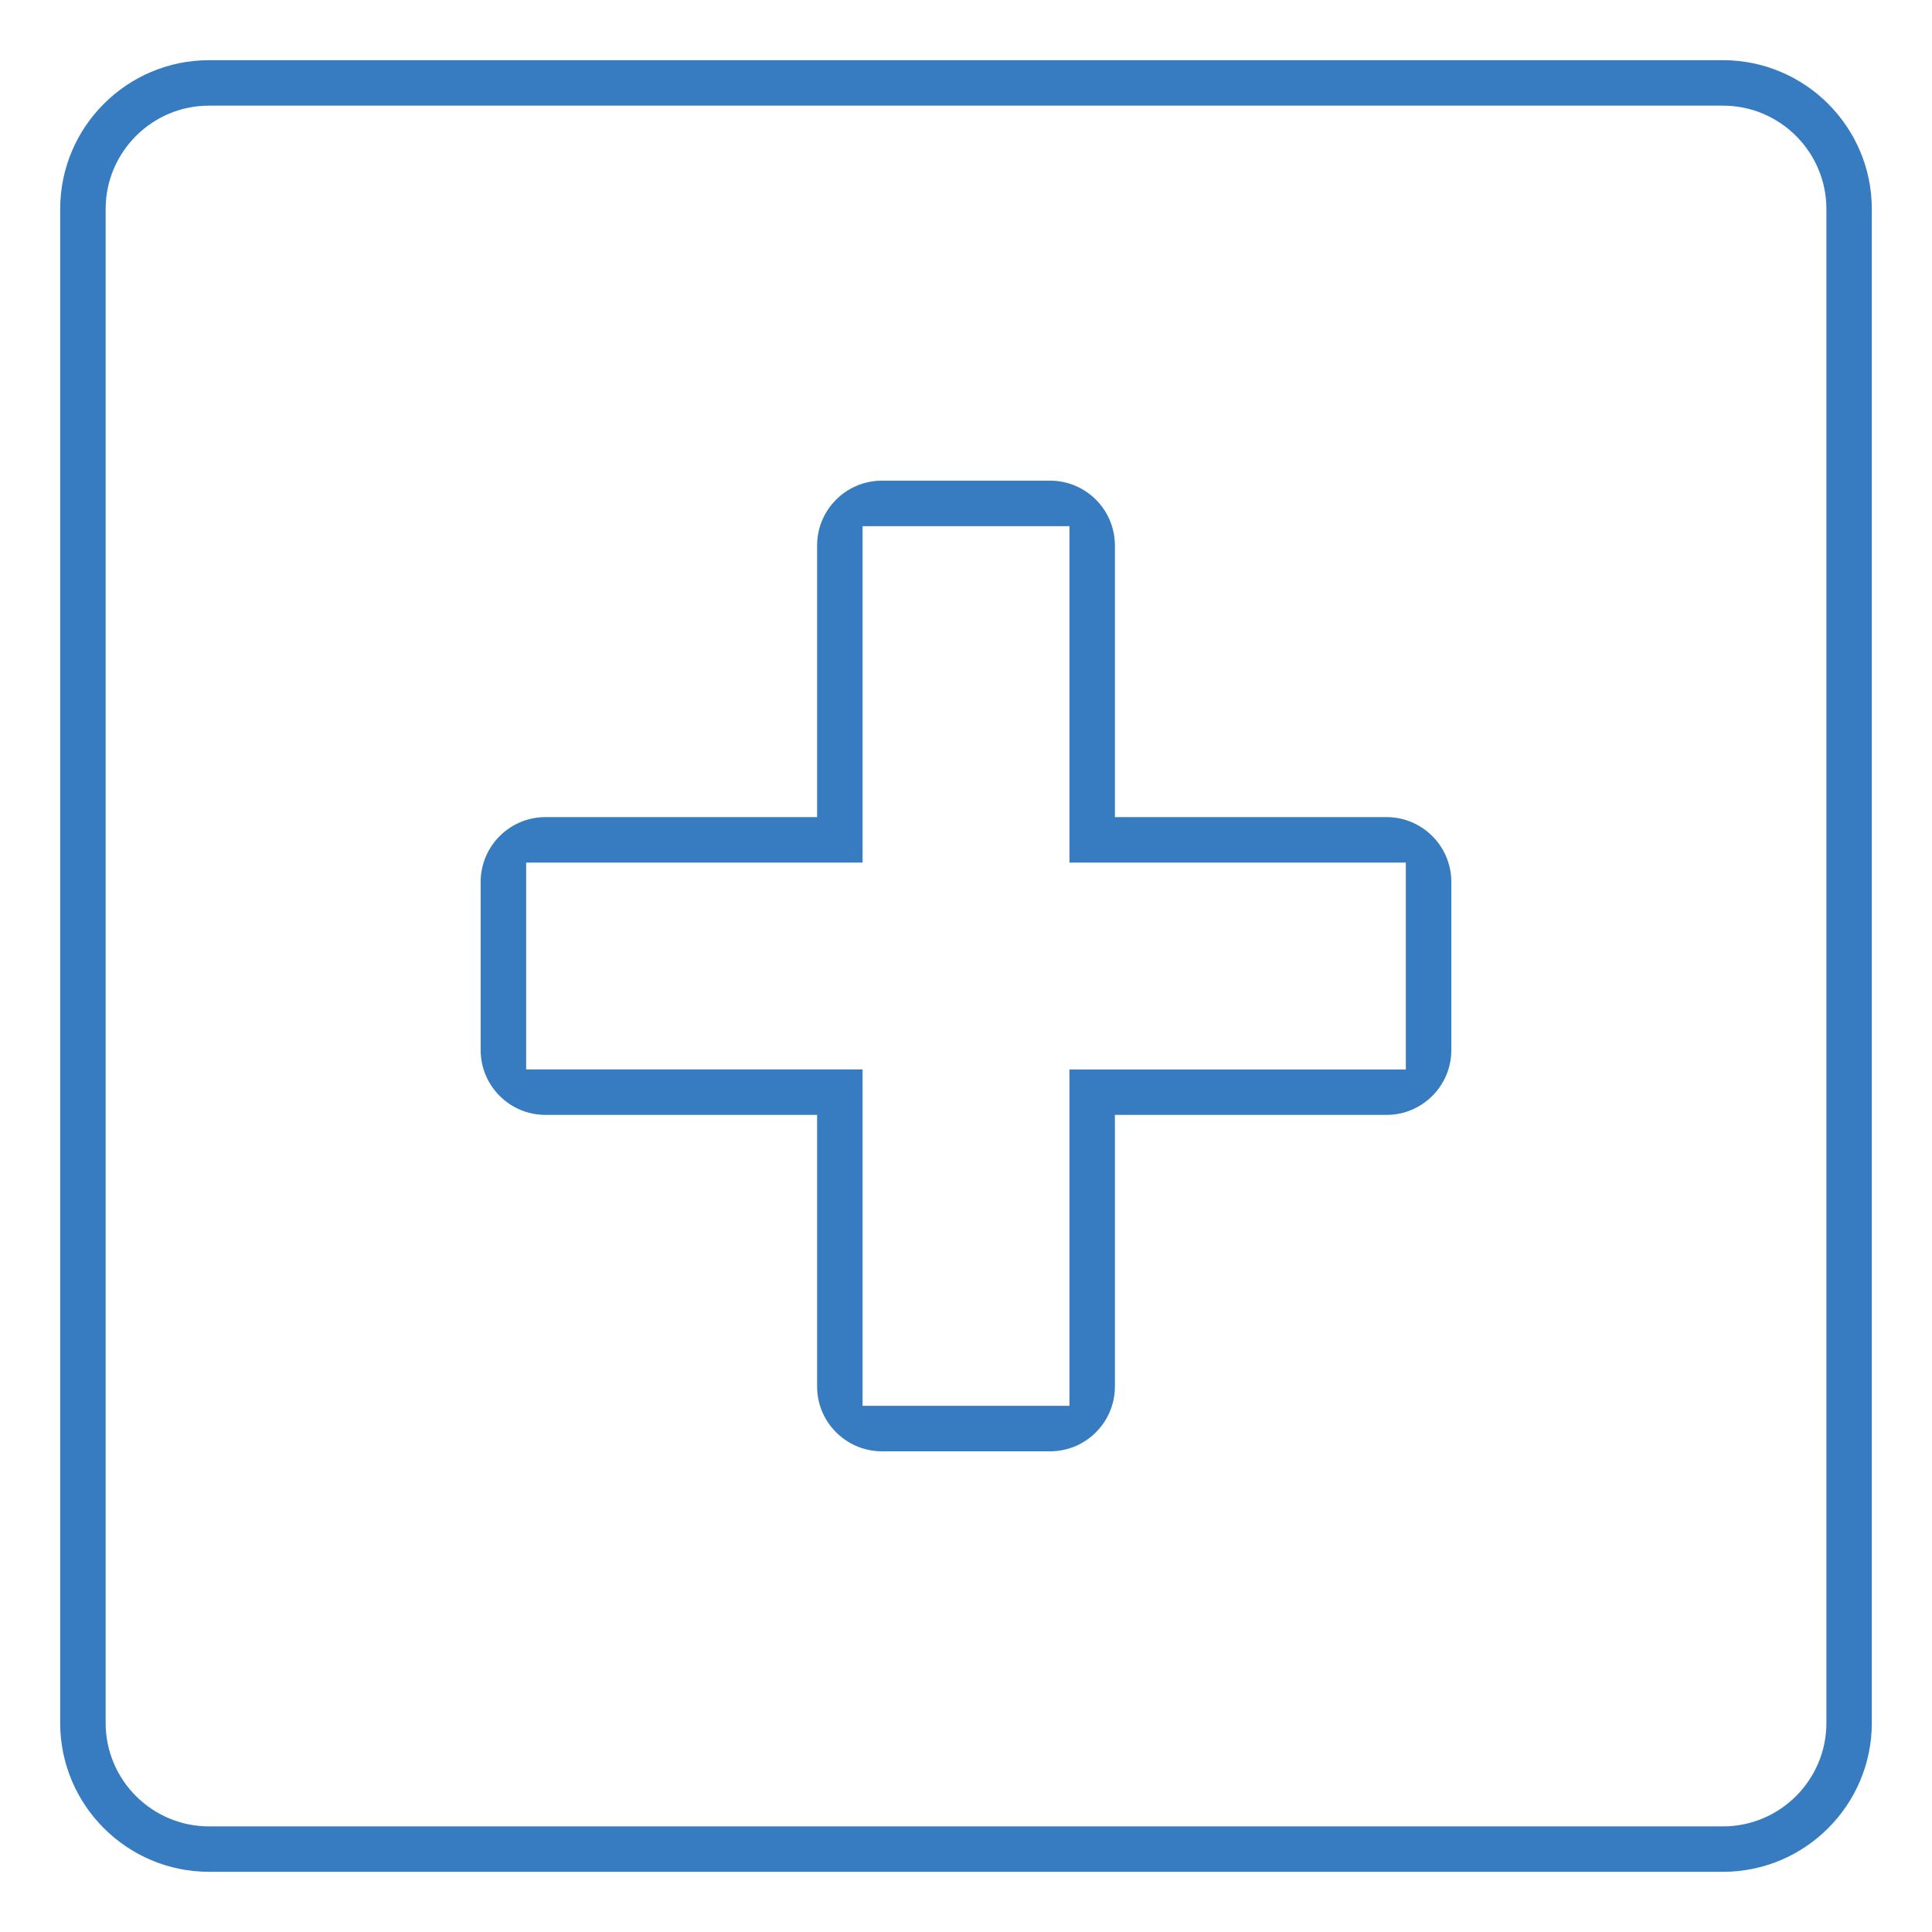 <?xml version="1.0" encoding="utf-8"?>
<!-- Generator: Adobe Illustrator 14.0.0, SVG Export Plug-In . SVG Version: 6.00 Build 43363)  -->
<!DOCTYPE svg PUBLIC "-//W3C//DTD SVG 1.1//EN" "http://www.w3.org/Graphics/SVG/1.1/DTD/svg11.dtd">
<svg version="1.1" xmlns="http://www.w3.org/2000/svg" xmlns:xlink="http://www.w3.org/1999/xlink" x="0px" y="0px" width="100px"
	 height="100px" viewBox="0 0 100 100" enable-background="new 0 0 100 100" xml:space="preserve">
<g id="Layer_1" display="none">
	<g id="Layer_1_1_">
		<path display="inline" fill="#377CC0" d="M11.908,69.802c2.981-0.823,8.115-4.202,8.115-11.839c0-6.831-2.228-9.848-3.423-11.465
			l-0.15-0.203c-0.013-0.02-0.026-0.036-0.04-0.053c-0.095-0.286-0.379-1.45,0.229-3.939c0.235-0.967,0.095-2.081-0.32-2.986
			c-0.898-1.969-2.57-5.635-1.397-8.394c1.948-4.73,2.764-5.087,4.949-6.039c0.211-0.091,0.415-0.201,0.611-0.326
			c0.544-0.349,2.784-1.183,5.077-1.183c1.105,0,2.023,0.205,2.76,0.573c0.19-0.763,0.421-1.53,0.736-2.296
			c0.271-0.677,0.557-1.257,0.839-1.861c-1.378-0.599-2.869-0.852-4.335-0.852c-3.208,0-6.249,1.104-7.462,1.879
			c-3.55,1.548-5.038,2.979-7.277,8.417c-1.943,4.567,0.37,9.525,1.509,12.019c-1.391,5.697,0.539,7.658,0.539,7.658
			c1.007,1.379,2.718,3.376,2.718,9.052c0,6.461-4.974,7.593-4.974,7.593c-4.037,1.406-9.417,4.41-9.417,13.283
			c0,0,0,2.219,2.218,2.219l9.892,0.004c0.533-1.646,1.231-3.131,2.085-4.438l-9.596-0.002C6.459,72.404,9.078,70.814,11.908,69.802
			 M89.389,65.555c0,0-4.974-1.131-4.974-7.592c0-5.676,1.709-7.672,2.717-9.052c0,0,1.929-1.961,0.538-7.658
			c1.139-2.494,3.453-7.451,1.51-12.019c-2.242-5.438-3.729-6.869-7.277-8.417c-1.213-0.774-4.254-1.879-7.465-1.879
			c-1.514,0-3.056,0.271-4.472,0.914c0.566,1.435,1.044,2.857,1.384,4.259c0.06-0.032,0.116-0.075,0.174-0.108
			c0.756-0.415,1.74-0.628,2.914-0.628c2.297,0,4.533,0.834,5.082,1.183c0.19,0.125,0.399,0.235,0.608,0.326
			c2.183,0.952,3.001,1.309,4.946,6.039c1.178,2.759-0.496,6.424-1.396,8.394c-0.414,0.905-0.554,2.019-0.318,2.986
			c0.604,2.489,0.324,3.653,0.229,3.939c-0.014,0.018-0.025,0.034-0.04,0.053l-0.146,0.203c-1.2,1.617-3.424,4.634-3.424,11.465
			c0,7.637,5.133,11.016,8.113,11.839c2.832,1.015,5.449,2.604,6.116,6.819l-9.599,0.002c0.851,1.307,1.553,2.792,2.082,4.438
			l9.896-0.002c2.218,0,2.218-2.22,2.218-2.22C98.805,69.966,93.425,66.962,89.389,65.555 M67.689,70.441
			c0,0-7.949-1.897-7.949-10.202c0-7.298,3.267-9.866,4.527-11.641c0,0,2.592-2.269,0.854-9.597
			c2.895-4.015,3.837-10.553,0.296-18.624c-1.978-4.716-3.719-7.3-6.374-8.799c-1.95-1.105-4.164-1.514-6.316-1.514
			c-4.009,0-7.811,1.42-9.331,2.415c-4.437,1.992-7.42,3.828-10.22,10.821c-2.429,5.874,0.461,12.247,1.884,15.453
			c-1.736,7.326,0.671,9.845,0.671,9.845c1.263,1.775,4.528,4.343,4.528,11.641c0,8.305-7.951,10.202-7.951,10.202
			c-5.047,1.815-15.584,5.295-15.584,17.275c0,0,0,2.219,2.218,2.219h62.115c2.219,0,2.219-2.219,2.219-2.219
			C83.275,75.736,72.738,72.258,67.689,70.441 M21.336,85.499c1.036-6.248,6.507-8.744,12.097-10.75l0.175-0.062
			c3.988-1.062,11.087-5.315,11.087-14.448c0-7.747-3.138-11.527-4.827-13.559c-0.337-0.413-0.743-0.937-0.65-0.821
			c-0.137-0.3-0.801-2.036,0.159-6.083c0.448-1.896-0.312-2.935-0.312-2.935c-1.211-2.725-3.462-7.796-1.772-11.894
			c2.269-5.667,4.277-6.786,7.922-8.423c0.21-0.095,0.417-0.206,0.612-0.333c0.689-0.451,3.603-1.691,6.897-1.691
			c1.646,0,3.039,0.315,4.135,0.94c1.314,0.745,2.584,2.162,4.494,6.719c3.563,8.126,1.307,12.671,0.17,14.249
			c-0.752,1.045-1.016,2.364-0.719,3.617c0.879,3.724,0.309,5.294,0.162,5.608c-0.035,0.043-0.568,0.72-0.837,1.047
			c-1.687,2.032-4.828,5.812-4.828,13.559c0,9.133,7.103,13.388,11.089,14.448l0.178,0.062c5.589,2.006,11.061,4.502,12.096,10.75
			H21.336z"/>
	</g>
	<g id="Layer_2" display="inline">
		<path fill="#377CC0" d="M99,29.954c0-0.499-0.195-0.939-0.475-1.312l0.029-0.023l-0.14-0.14c-0.056-0.061-0.106-0.113-0.168-0.168
			L71.826,1.893l-0.029,0.02C71.391,1.374,70.773,1,70.047,1H29.955c-0.729,0-1.345,0.374-1.751,0.913l-0.031-0.02L1.752,28.312
			c-0.061,0.055-0.113,0.107-0.168,0.168l-0.139,0.14l0.03,0.023C1.196,29.015,1,29.455,1,29.954c0,0.531,0.208,0.997,0.52,1.379
			l-0.024,0.02L48.27,98.175l0.024-0.022c0.408,0.508,1.006,0.85,1.707,0.85c0.699,0,1.298-0.342,1.707-0.85l0.024,0.022
			l46.771-66.822l-0.023-0.02C98.789,30.951,99,30.485,99,29.954 M69.154,5.454l22.271,22.272H71.404L60.27,5.454H69.154z
			 M55.32,5.454l11.135,22.272h-32.91L44.68,5.454H55.32z M30.846,5.454h8.883L28.592,27.727H8.573L30.846,5.454z M7.499,32.182
			H28.3l15.602,52.001L7.499,32.182z M50,89.029L32.943,32.182h34.112L50,89.029z M56.1,84.184L71.7,32.182h20.803L56.1,84.184z"/>
	</g>
	<g id="Layer_3">
		<path display="inline" fill="#377CC0" d="M99.5,35.375C99.5,18.6,83.383,5,63.5,5c-14.849,0-27.593,7.589-33.095,18.424
			c1.775-0.229,3.582-0.375,5.423-0.398C41.176,14.977,51.573,9.5,63.5,9.5C80.869,9.5,95,21.108,95,35.375
			c0,6.949-3.35,13.482-9.432,18.404c-1.4,1.137-1.992,3.002-1.495,4.734l1.872,6.549l-9.305-3.58
			c-0.183,1.524-0.519,3.009-0.923,4.47L92.75,72.5l-4.352-15.223C95.23,51.751,99.5,43.99,99.5,35.375 M36.5,27.5
			c-19.881,0-36,13.6-36,30.375c0,8.617,4.271,16.376,11.101,21.902L7.25,95l20.18-7.761c2.902,0.638,5.928,1.011,9.07,1.011
			c19.881,0,36-13.6,36-30.375C72.5,41.1,56.381,27.5,36.5,27.5 M36.5,83.75c-2.639,0-5.366-0.303-8.108-0.904
			c-0.316-0.07-0.642-0.105-0.962-0.105c-0.549,0-1.099,0.101-1.617,0.299l-11.758,4.523l1.87-6.547
			c0.497-1.733-0.092-3.598-1.494-4.731C8.349,71.357,5,64.822,5,57.875C5,43.608,19.131,32,36.5,32S68,43.608,68,57.875
			C68,72.145,53.869,83.75,36.5,83.75"/>
	</g>
	<g id="Layer_4">
		<circle display="inline" fill="none" stroke="#377CC0" stroke-width="5" cx="50" cy="50" r="44.667"/>
		<path display="inline" fill="none" stroke="#377CC0" stroke-width="5" stroke-linecap="round" d="M74.333,57.751
			c0,8.008-10.894,16.5-24.333,16.5c-13.439,0-24.333-8.492-24.333-16.5"/>
		<circle display="inline" fill="#377CC0" cx="25.667" cy="39.834" r="3"/>
		<circle display="inline" fill="#377CC0" cx="74.334" cy="39.834" r="3"/>
	</g>
</g>
<g id="Layer_2_1_" display="none">
	<path display="inline" fill="#377CC0" d="M50.001,98.002c-0.474,0-0.785-0.298-0.928-0.477l-0.286-0.355L2.841,31.531l0.054-0.045
		L2.294,30.7C2.099,30.461,2,30.21,2,29.954c0-0.232,0.09-0.464,0.275-0.711l0.13-0.173C2.411,29.064,28.311,3.169,28.311,3.169
		l0.103,0.066l0.589-0.721C29.147,2.322,29.464,2,29.955,2h40.092c0.49,0,0.807,0.323,0.951,0.515l0.575,0.762l0.132-0.091
		c0,0,25.903,25.896,25.925,25.917l0.095,0.137C97.91,29.489,98,29.722,98,29.954c0,0.254-0.1,0.506-0.297,0.75l-0.612,0.757
		l0.073,0.062L51.132,97.289l-0.202,0.236C50.786,97.703,50.474,98.002,50.001,98.002L50.001,98.002z M50,92.509l18.398-61.327
		h-36.8L50,92.509z M55.142,83.896l1.777,0.86l37.505-53.575H70.956L55.142,83.896z M43.083,84.757l1.777-0.86L29.044,31.182H5.578
		L43.083,84.757z M6.159,28.727H29.21L41.347,4.454H30.432L6.159,28.727z M70.786,28.726h23.053L69.568,4.454H58.651L70.786,28.726z
		 M31.927,28.726h36.146L55.938,4.454H44.062L31.927,28.726z"/>
</g>
<g id="Layer_3_1_" display="none">
	<path display="inline" fill="#377CC0" d="M81.446,0.584H18.554c-4.962,0-8.985,4.023-8.985,8.984V90.43
		c0,4.962,4.023,8.989,8.985,8.989h62.892c4.961,0,8.984-4.027,8.984-8.989V9.568C90.431,4.607,86.407,0.584,81.446,0.584
		 M63.477,5.076h8.984v15.723l-4.492-4.492l-4.492,4.492V5.076z M27.539,94.922h-8.984c-2.479,0-4.493-2.009-4.493-4.492V9.568
		c0-2.479,2.014-4.492,4.493-4.492h8.984V94.922z M85.938,90.43c0,2.483-2.014,4.492-4.492,4.492H32.031V5.076h26.954V32.03
		l8.984-8.984l8.985,8.984V5.076h4.492c2.479,0,4.492,2.014,4.492,4.492V90.43z"/>
</g>
<g id="Layer_9" display="none">
	<path display="inline" fill="#377CC0" d="M98.808,48.412l-17.329-17.33V7.279c0-1.241-1.008-2.249-2.248-2.249H65.739
		c-1.24,0-2.248,1.008-2.248,2.249v5.815L51.59,1.194c-0.408-0.408-0.97-0.66-1.59-0.66c-0.621,0-1.183,0.252-1.59,0.66
		L1.192,48.412C0.785,48.817,0.534,49.379,0.534,50c0,1.243,1.008,2.249,2.249,2.249c0.62,0,1.182-0.251,1.59-0.659l9.652-9.653
		v55.281c0,1.242,1.008,2.249,2.249,2.249h67.454c1.241,0,2.249-1.007,2.249-2.249V41.937l9.653,9.653
		c0.407,0.408,0.97,0.659,1.589,0.659c1.24,0,2.249-1.006,2.249-2.249C99.467,49.379,99.217,48.817,98.808,48.412 M67.988,9.528
		h8.993v17.058l-8.993-8.994V9.528z M36.509,94.969H18.521v-4.496h17.988V94.969z M58.993,94.969H41.006V58.993h17.987V94.969z
		 M81.479,94.969H63.491v-4.496h17.987V94.969z M81.479,85.976H63.491v-29.23c0-1.24-1.008-2.248-2.249-2.248H38.758
		c-1.241,0-2.249,1.008-2.249,2.248v29.23H18.521V37.44L50,5.961L81.479,37.44V85.976z M52.249,81.479
		c1.24,0,2.248-1.005,2.248-2.248c0-1.241-1.008-2.249-2.248-2.249c-1.241,0-2.249,1.008-2.249,2.249
		C50,80.474,51.008,81.479,52.249,81.479"/>
</g>
<g id="Layer_8">
	<path fill="#377CC0" d="M10.821,96.885c-4.249,0-7.706-3.456-7.706-7.705V10.821c0-4.249,3.457-7.706,7.706-7.706H89.18
		c4.249,0,7.705,3.457,7.705,7.706V89.18c0,4.249-3.456,7.705-7.705,7.705H10.821z M10.821,5.468c-2.951,0-5.353,2.401-5.353,5.353
		V89.18c0,2.952,2.401,5.354,5.353,5.354H89.18c2.952,0,5.354-2.401,5.354-5.354V10.821c0-2.951-2.401-5.353-5.354-5.353H10.821z
		 M45.647,75.119c-1.849,0-3.354-1.504-3.354-3.354V57.707h-14.06c-1.85,0-3.354-1.504-3.354-3.354v-8.706
		c0-1.849,1.504-3.354,3.354-3.354h14.06v-14.06c0-1.85,1.504-3.354,3.354-3.354h8.706c1.85,0,3.354,1.504,3.354,3.354v14.06h14.059
		c1.85,0,3.354,1.504,3.354,3.354v8.706c0,1.85-1.504,3.354-3.354,3.354H57.707v14.059c0,1.85-1.504,3.354-3.354,3.354H45.647z
		 M44.647,72.766h10.706V55.354h17.412V44.647H55.354V27.234H44.647v17.413H27.234v10.706h17.413V72.766z"/>
</g>
<g id="Layer_7" display="none">
	<path display="inline" fill="#377CC0" d="M51,97.5C25.36,97.5,4.5,76.641,4.5,51C4.5,25.36,25.36,4.5,51,4.5
		C76.641,4.5,97.5,25.36,97.5,51C97.5,76.641,76.641,97.5,51,97.5L51,97.5z M51,6.819C26.639,6.819,6.819,26.639,6.819,51
		c0,24.363,19.82,44.184,44.181,44.184c23.544,0,42.903-18.438,44.073-41.975l0.052-1.05H51c-0.639,0-1.159-0.52-1.159-1.159
		c0-0.31,0.12-0.6,0.338-0.817l31.199-31.199l-0.777-0.706C72.454,10.889,61.942,6.819,51,6.819L51,6.819z M53.799,49.841h41.326
		l-0.052-1.05c-0.504-10.104-4.534-19.83-11.35-27.386l-0.705-0.782L53.799,49.841z"/>
</g>
<g id="Layer_6" display="none">
	<path display="inline" fill="#377CC0" d="M2.743,98.508c-0.689,0-1.25-0.561-1.25-1.25s0.561-1.251,1.25-1.251h16.699l-3.097-1.857
		C7.044,88.57,1.492,78.796,1.492,68.003V40.999c0-1.93,1.57-3.5,3.5-3.5h72.011c1.931,0,3.501,1.57,3.501,3.5v7.751h5.501
		c6.894,0,12.502,5.609,12.502,12.502s-5.608,12.502-12.502,12.502h-6.049l-0.172,0.786c-1.779,8.138-6.925,15.285-14.117,19.609
		l-3.088,1.857h16.675c0.689,0,1.25,0.562,1.25,1.251s-0.561,1.25-1.25,1.25H2.743z M11.167,86.674
		c5.32,5.932,12.913,9.333,20.831,9.333H50c7.917,0,15.51-3.401,20.83-9.333l1.496-1.668H9.671L11.167,86.674z M3.993,68.003
		c0,4.898,1.307,9.741,3.779,14.004l0.289,0.498h65.876l0.289-0.499c2.472-4.266,3.778-9.107,3.778-14.003V39.999H3.993V68.003z
		 M80.505,68.003c0,0.614-0.042,1.215-0.087,1.852l-0.096,1.398h5.684c5.515,0,10.001-4.486,10.001-10.001
		S91.521,51.25,86.006,51.25h-5.501V68.003z M68.003,30.997c-0.689,0-1.25-0.561-1.25-1.25V7.243c0-0.689,0.561-1.25,1.25-1.25
		s1.25,0.561,1.25,1.25v22.503C69.253,30.436,68.692,30.997,68.003,30.997L68.003,30.997z M27.497,30.997
		c-0.689,0-1.25-0.561-1.25-1.25V7.243c0-0.689,0.561-1.25,1.25-1.25s1.25,0.561,1.25,1.25v22.503
		C28.747,30.436,28.186,30.997,27.497,30.997L27.497,30.997z M54.501,26.497c-0.689,0-1.251-0.561-1.251-1.25V11.744
		c0-0.689,0.562-1.25,1.251-1.25s1.25,0.561,1.25,1.25v13.502C55.751,25.936,55.19,26.497,54.501,26.497L54.501,26.497z
		 M40.999,26.497c-0.689,0-1.25-0.561-1.25-1.25V2.743c0-0.689,0.561-1.25,1.25-1.25s1.25,0.561,1.25,1.25v22.503
		C42.249,25.936,41.688,26.497,40.999,26.497L40.999,26.497z M13.994,26.497c-0.689,0-1.25-0.561-1.25-1.25V11.744
		c0-0.689,0.561-1.25,1.25-1.25s1.25,0.561,1.25,1.25v13.502C15.245,25.936,14.684,26.497,13.994,26.497L13.994,26.497z"/>
</g>
<g id="Layer_5" display="none">
	<path display="inline" fill="#377CC0" d="M4.773,80.658c-1.942,0-3.522-1.581-3.522-3.523V36.432c0-1.942,1.58-3.523,3.522-3.523
		h72.362c1.942,0,3.523,1.581,3.523,3.523v40.703c0,1.942-1.581,3.523-3.523,3.523H4.773z M74.874,71.613
		c-1.798,0-3.261,1.462-3.261,3.26c0,1.799,1.463,3.262,3.261,3.262c1.799,0,3.262-1.463,3.262-3.262
		C78.136,73.075,76.673,71.613,74.874,71.613L74.874,71.613z M7.034,69.09c3.19,0,5.785,2.595,5.785,5.783
		c0,0.617-0.118,1.247-0.359,1.927l-0.475,1.335h57.939l-0.478-1.336c-0.24-0.675-0.357-1.305-0.357-1.926
		c0-3.188,2.595-5.783,5.784-5.783c0.618,0,1.248,0.117,1.927,0.358l1.335,0.475V43.64l-1.338,0.48
		c-0.671,0.241-1.3,0.358-1.924,0.358c-3.189,0-5.784-2.595-5.784-5.784c0-0.622,0.117-1.251,0.357-1.924l0.479-1.337H11.984
		l0.476,1.335c0.242,0.678,0.359,1.308,0.359,1.926c0,3.189-2.595,5.784-5.785,5.784c-0.622,0-1.251-0.117-1.923-0.358l-1.337-0.479
		v26.281l1.334-0.474C5.788,69.207,6.417,69.09,7.034,69.09L7.034,69.09z M7.034,71.613c-1.798,0-3.261,1.462-3.261,3.26
		c0,1.799,1.463,3.262,3.261,3.262c1.798,0,3.262-1.463,3.262-3.262C10.296,73.075,8.833,71.613,7.034,71.613L7.034,71.613z
		 M74.874,35.432c-1.798,0-3.261,1.463-3.261,3.261s1.463,3.261,3.261,3.261c1.799,0,3.262-1.463,3.262-3.261
		S76.673,35.432,74.874,35.432L74.874,35.432z M7.034,35.432c-1.798,0-3.261,1.463-3.261,3.261s1.463,3.261,3.261,3.261
		c1.798,0,3.262-1.463,3.262-3.261S8.833,35.432,7.034,35.432L7.034,35.432z M61.307,71.613c-0.695,0-1.262-0.566-1.262-1.262
		s0.566-1.262,1.262-1.262s1.261,0.566,1.261,1.262S62.002,71.613,61.307,71.613L61.307,71.613z M40.955,71.613
		c-8.177,0-14.829-6.652-14.829-14.83c0-8.177,6.652-14.829,14.829-14.829s14.829,6.652,14.829,14.829
		C55.784,64.961,49.132,71.613,40.955,71.613L40.955,71.613z M38.895,69.09h4.261v-1.919c0.386-0.073,0.764-0.174,1.171-0.311
		c0.864-0.286,1.632-0.711,2.28-1.263c0.662-0.558,1.194-1.271,1.577-2.116c0.379-0.833,0.571-1.813,0.571-2.909
		c0-1.082-0.216-2.028-0.641-2.812c-0.418-0.756-0.975-1.396-1.658-1.91c-0.647-0.483-1.398-0.883-2.235-1.189
		c0,0-0.868-0.319-1.066-0.39v-2.987c0.095,0.249,0.15,0.559,0.166,0.926l0.041,0.958h4.924v-1c0-0.988-0.187-1.875-0.554-2.639
		c-0.367-0.763-0.871-1.405-1.496-1.907c-0.613-0.492-1.338-0.863-2.157-1.104c-0.321-0.095-0.621-0.167-0.924-0.219v-1.822h-4.261
		v1.831c-0.313,0.057-0.626,0.135-0.964,0.241c-0.819,0.257-1.557,0.634-2.195,1.12c-0.662,0.504-1.195,1.144-1.584,1.902
		c-0.393,0.763-0.592,1.645-0.592,2.621c0,1.107,0.217,2.063,0.644,2.841c0.408,0.748,0.962,1.386,1.645,1.895
		c0.625,0.466,1.345,0.856,2.141,1.158c0,0,0.739,0.283,0.905,0.344v4.177c-0.085-0.067-0.157-0.143-0.221-0.224
		c-0.372-0.463-0.552-1.145-0.538-2.027l0.017-1.017h-4.964l-0.019,0.98c-0.021,1.089,0.149,2.078,0.505,2.941
		c0.359,0.87,0.878,1.615,1.542,2.216c0.652,0.59,1.44,1.051,2.344,1.368c0.46,0.16,0.888,0.272,1.334,0.349V69.09z M88.442,67.09
		c-0.695,0-1.261-0.566-1.261-1.262c0-0.694,0.565-1.26,1.261-1.26h7.784V21.864H21.864v3.261c0,0.695-0.566,1.261-1.262,1.261
		c-0.695,0-1.261-0.565-1.261-1.261v-2.261c0-1.942,1.58-3.523,3.522-3.523h72.362c1.942,0,3.522,1.581,3.522,3.523v40.704
		c0,1.941-1.58,3.521-3.522,3.521H88.442z M43.155,59.735c0.013,0.009,0.026,0.019,0.04,0.028c0.191,0.14,0.337,0.302,0.446,0.498
		c0.098,0.175,0.147,0.416,0.147,0.717c0,1.055-0.387,1.356-0.514,1.456c-0.04,0.031-0.08,0.061-0.119,0.089V59.735z M38.895,52.844
		c-0.099-0.095-0.177-0.197-0.244-0.311c-0.084-0.139-0.124-0.322-0.124-0.547c0-0.57,0.123-0.952,0.366-1.135
		C38.894,50.852,38.895,52.844,38.895,52.844z M20.603,44.478c-0.695,0-1.261-0.566-1.261-1.261c0-0.696,0.565-1.262,1.261-1.262
		c0.696,0,1.262,0.566,1.262,1.262C21.864,43.912,21.298,44.478,20.603,44.478L20.603,44.478z"/>
</g>
<g id="Layer_4_1_" display="none">
	<path display="inline" fill="#377CC0" d="M10.17,97.682c-4.33,0-7.852-3.521-7.852-7.851V19.022c0-4.33,3.522-7.853,7.852-7.853
		h9.851V3.531c0-0.669,0.544-1.213,1.213-1.213c0.668,0,1.212,0.544,1.212,1.213v7.639h55.107V3.531
		c0-0.669,0.544-1.213,1.213-1.213c0.668,0,1.212,0.544,1.212,1.213v7.639h9.853c4.329,0,7.851,3.522,7.851,7.853v70.809
		c0,4.329-3.521,7.851-7.851,7.851H10.17z M4.744,89.831c0,2.991,2.434,5.425,5.426,5.425h79.661c2.991,0,5.425-2.434,5.425-5.425
		V35.723H4.744V89.831z M10.17,13.595c-2.992,0-5.426,2.435-5.426,5.427v14.275h90.512V19.022c0-2.993-2.434-5.427-5.425-5.427
		h-9.853v7.639c0,0.668-0.544,1.212-1.212,1.212c-0.669,0-1.213-0.544-1.213-1.212v-7.639H22.446v7.639
		c0,0.668-0.544,1.212-1.212,1.212c-0.669,0-1.213-0.544-1.213-1.212v-7.639H10.17z M39.241,82.685
		c-1.631,0-3.125-0.234-4.438-0.695c-1.29-0.452-2.394-1.125-3.282-2c-0.895-0.875-1.593-1.976-2.077-3.271
		c-0.393-1.054-0.62-2.249-0.68-3.564h2.187c0.212,2.1,0.924,3.875,2.122,5.287c1.428,1.682,3.503,2.533,6.167,2.533
		c1.124,0,2.202-0.18,3.205-0.533c1.021-0.355,1.933-0.873,2.705-1.538c0.782-0.671,1.416-1.507,1.882-2.484
		c0.468-0.986,0.705-2.101,0.705-3.313c0-1.243-0.227-2.37-0.674-3.348c-0.441-0.97-1.047-1.806-1.797-2.482
		c-0.751-0.677-1.652-1.188-2.677-1.516c-0.991-0.314-2.068-0.474-3.203-0.474c-0.503,0-0.998,0.017-1.481,0.05v-1.456h0.8
		c0.956,0,1.899-0.142,2.804-0.42c0.922-0.297,1.734-0.728,2.424-1.284c0.711-0.572,1.286-1.304,1.708-2.174
		c0.421-0.865,0.635-1.855,0.635-2.943c0-2.21-0.712-3.912-2.118-5.06c-1.346-1.098-3.033-1.653-5.015-1.653
		c-1.264,0-2.391,0.247-3.349,0.734c-0.958,0.481-1.763,1.145-2.388,1.969c-0.608,0.794-1.066,1.734-1.359,2.792
		c-0.199,0.707-0.329,1.454-0.389,2.228h-2.109c0.113-1.206,0.342-2.327,0.685-3.344c0.427-1.275,1.041-2.377,1.825-3.273
		c0.771-0.884,1.757-1.589,2.931-2.097c1.177-0.511,2.574-0.77,4.154-0.77c1.391,0,2.695,0.179,3.875,0.533
		c1.147,0.344,2.154,0.865,2.992,1.548c0.813,0.667,1.463,1.539,1.931,2.59c0.477,1.067,0.718,2.364,0.718,3.854
		c0,1.4-0.382,2.601-1.169,3.669c-0.808,1.097-1.825,1.937-3.024,2.495l-0.578,0.269v1.439l0.783,0.274
		c1.861,0.413,3.194,1.272,4.077,2.627c0.923,1.418,1.372,3.062,1.372,5.023c0,1.615-0.288,3.051-0.856,4.265
		c-0.567,1.215-1.338,2.237-2.292,3.041c-0.963,0.813-2.116,1.432-3.427,1.842C42.206,82.473,40.758,82.685,39.241,82.685
		L39.241,82.685z M66.583,82.136V56.66h-8.958v-1.432c0.883-0.039,1.745-0.129,2.576-0.269c1.203-0.197,2.319-0.581,3.314-1.14
		c1.017-0.57,1.888-1.36,2.59-2.348c0.565-0.799,0.989-1.768,1.265-2.889h1.352v33.552H66.583z"/>
</g>
<g id="Layer_10" display="none">
	<path display="inline" fill="#377CC0" d="M50,98.498c-1.716-0.182-12.68-8.697-24.463-22.162
		c-8.117-9.275-22.005-27.22-23.82-43.185l-0.037-0.323C1.619,32.231,1.5,30.895,1.5,29.751c0-15.577,12.673-28.25,28.25-28.25
		c7.316,0,14.262,2.804,19.557,7.896L50,10.063l0.693-0.667c5.295-5.091,12.24-7.896,19.557-7.896
		c15.577,0,28.25,12.673,28.25,28.25c0,1.433-0.185,3.162-0.212,3.366l-0.002,0C96.489,49.083,82.598,67.038,74.478,76.32
		C62.688,89.795,51.718,98.316,50,98.498L50,98.498z M29.75,4.003C15.551,4.003,4,15.554,4,29.751c0,1.591,0.179,2.92,0.187,2.976
		c2.625,24.094,36.482,57.438,45.296,62.76L50,95.798l0.517-0.312c8.813-5.322,42.668-38.653,45.298-62.756
		C95.818,32.703,96,31.372,96,29.751C96,15.554,84.448,4.003,70.25,4.003c-6.668,0-12.999,2.556-17.825,7.196L50,13.53l-2.425-2.331
		C42.747,6.559,36.416,4.003,29.75,4.003L29.75,4.003z"/>
</g>
</svg>
